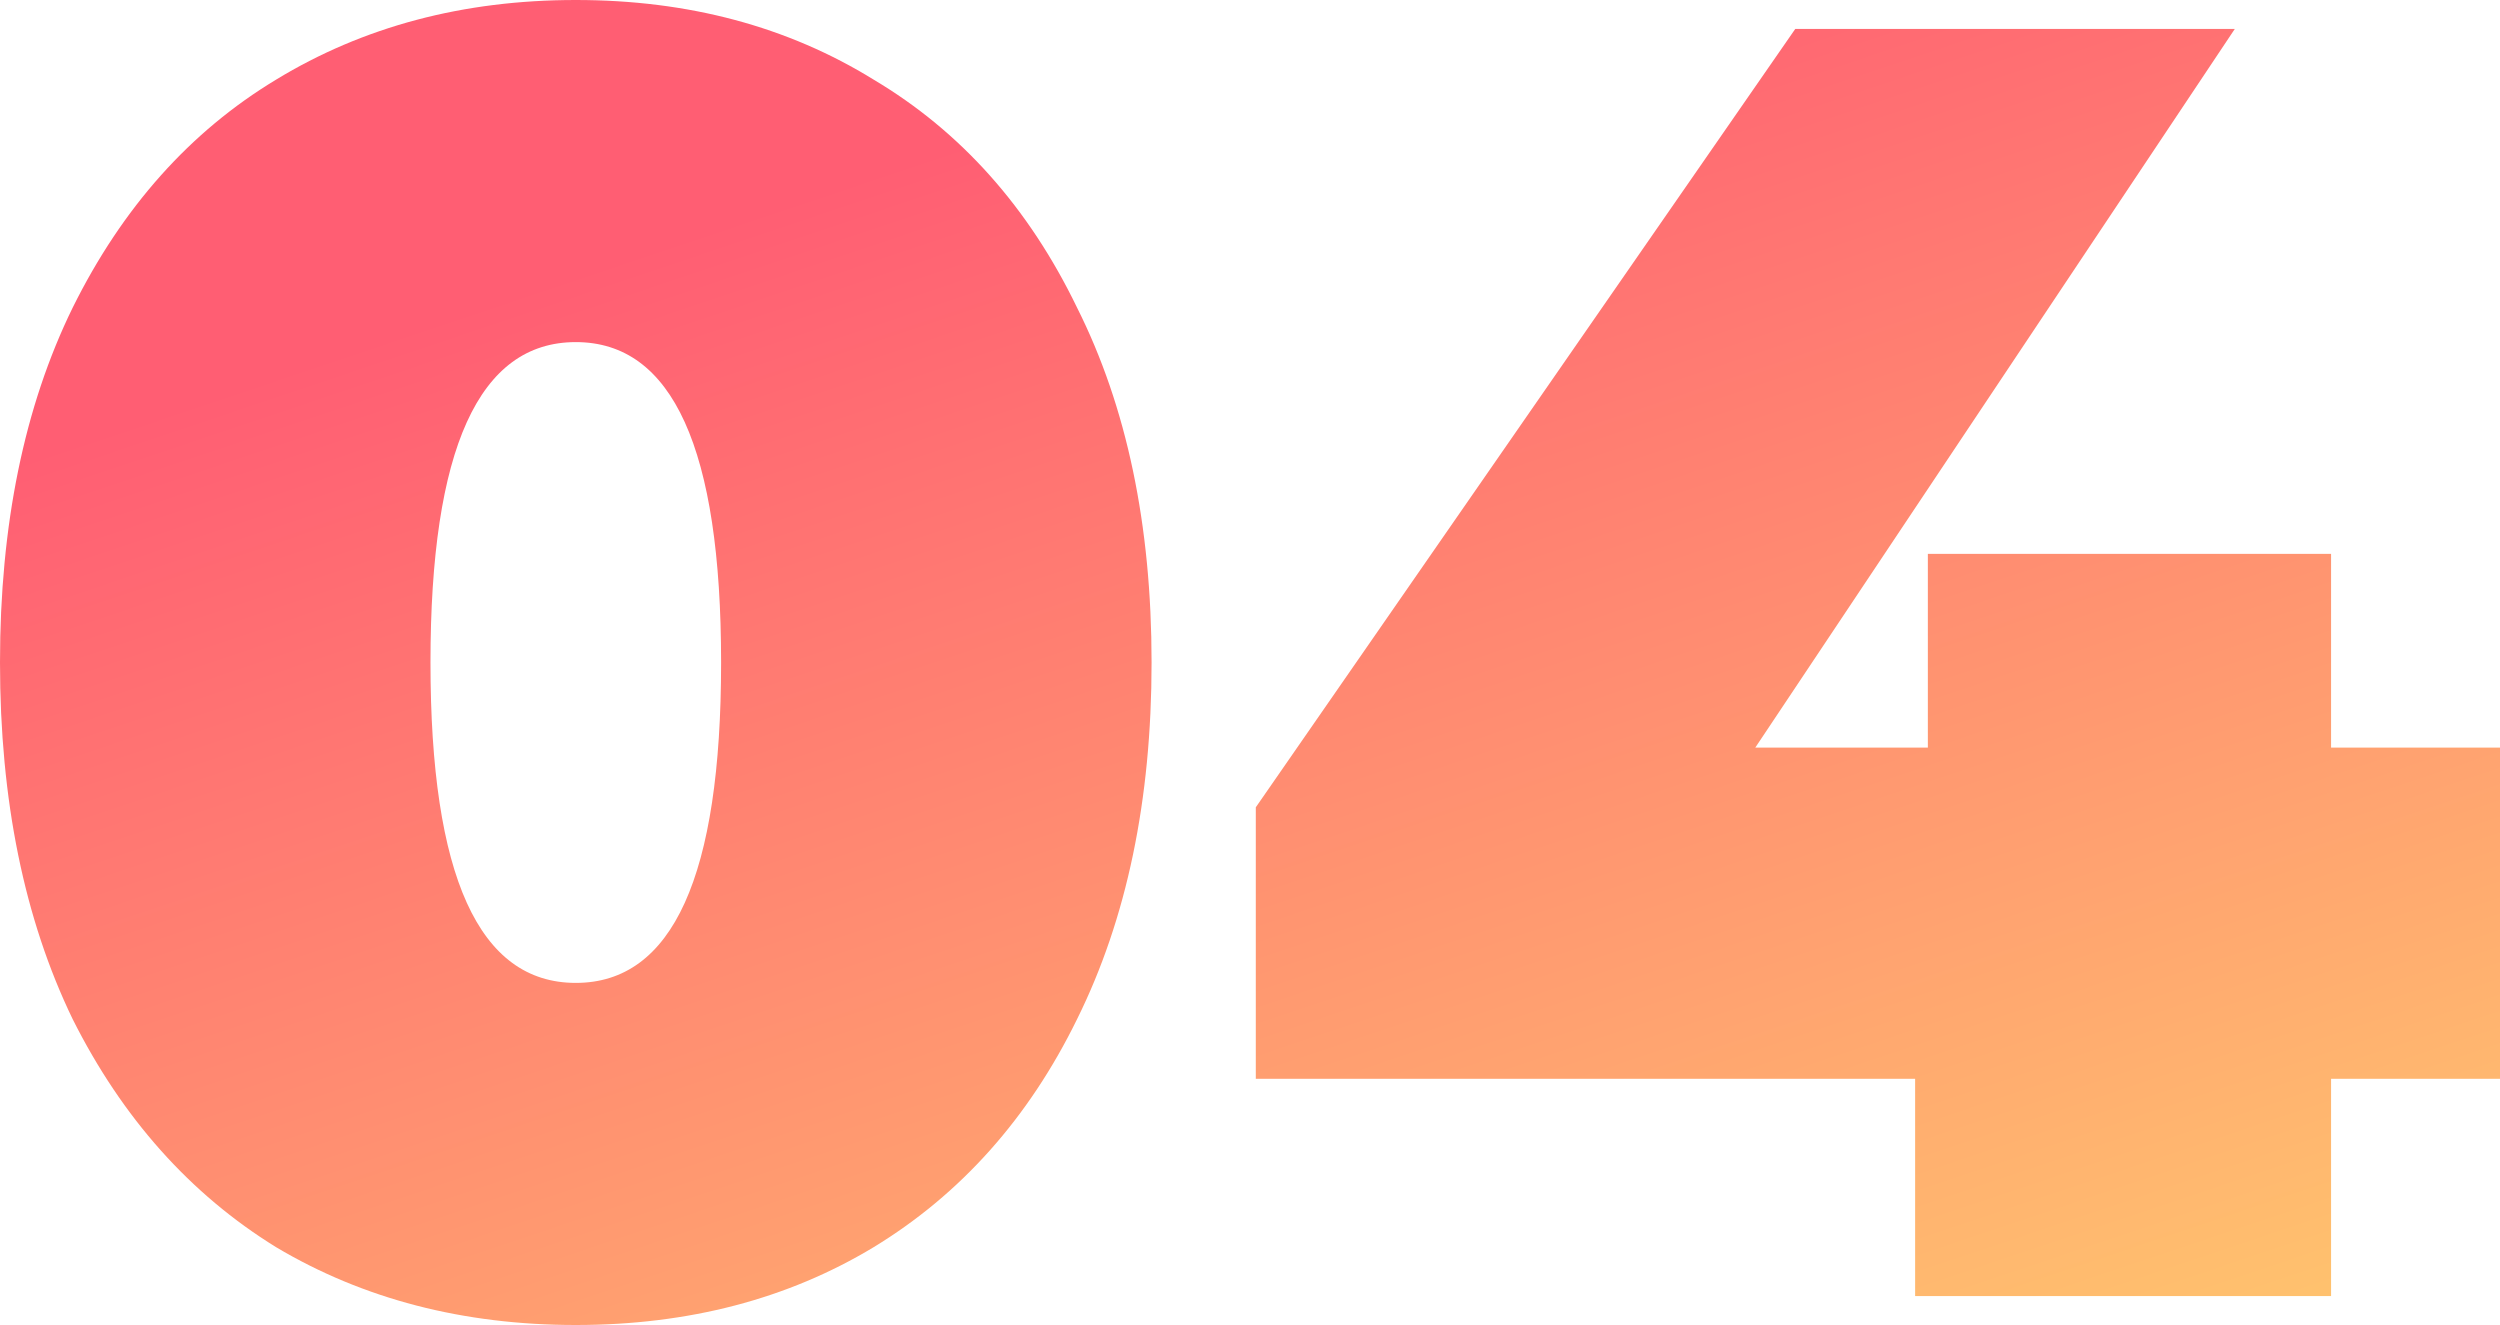 <?xml version="1.0" encoding="UTF-8"?> <svg xmlns="http://www.w3.org/2000/svg" width="100" height="53" viewBox="0 0 100 53" fill="none"> <path d="M23.031 53C18.527 53 14.531 51.962 11.043 49.887C7.604 47.763 4.892 44.722 2.906 40.764C0.969 36.757 0 32.003 0 26.5C0 20.997 0.969 16.267 2.906 12.309C4.892 8.302 7.604 5.261 11.043 3.186C14.531 1.062 18.527 0 23.031 0C27.536 0 31.508 1.062 34.947 3.186C38.434 5.261 41.147 8.302 43.084 12.309C45.07 16.267 46.063 20.997 46.063 26.5C46.063 32.003 45.07 36.757 43.084 40.764C41.147 44.722 38.434 47.763 34.947 49.887C31.508 51.962 27.536 53 23.031 53ZM23.031 39.316C26.906 39.316 28.844 35.044 28.844 26.5C28.844 17.956 26.906 13.684 23.031 13.684C19.157 13.684 17.219 17.956 17.219 26.5C17.219 35.044 19.157 39.316 23.031 39.316Z" fill="url(#paint0_linear)"></path> <path d="M100 43.153H93.243V51.842H76.605V43.153H50.232V32.292L71.81 1.158H89.392L70.212 29.903H77.114V22.156H93.243V29.903H100V43.153Z" fill="url(#paint1_linear)"></path> <defs> <linearGradient id="paint0_linear" x1="23.888" y1="10.612" x2="47.964" y2="82.224" gradientUnits="userSpaceOnUse"> <stop stop-color="#FF5E73"></stop> <stop offset="1" stop-color="#FFD96D"></stop> </linearGradient> <linearGradient id="paint1_linear" x1="23.888" y1="10.612" x2="47.964" y2="82.224" gradientUnits="userSpaceOnUse"> <stop stop-color="#FF5E73"></stop> <stop offset="1" stop-color="#FFD96D"></stop> </linearGradient> </defs> </svg> 